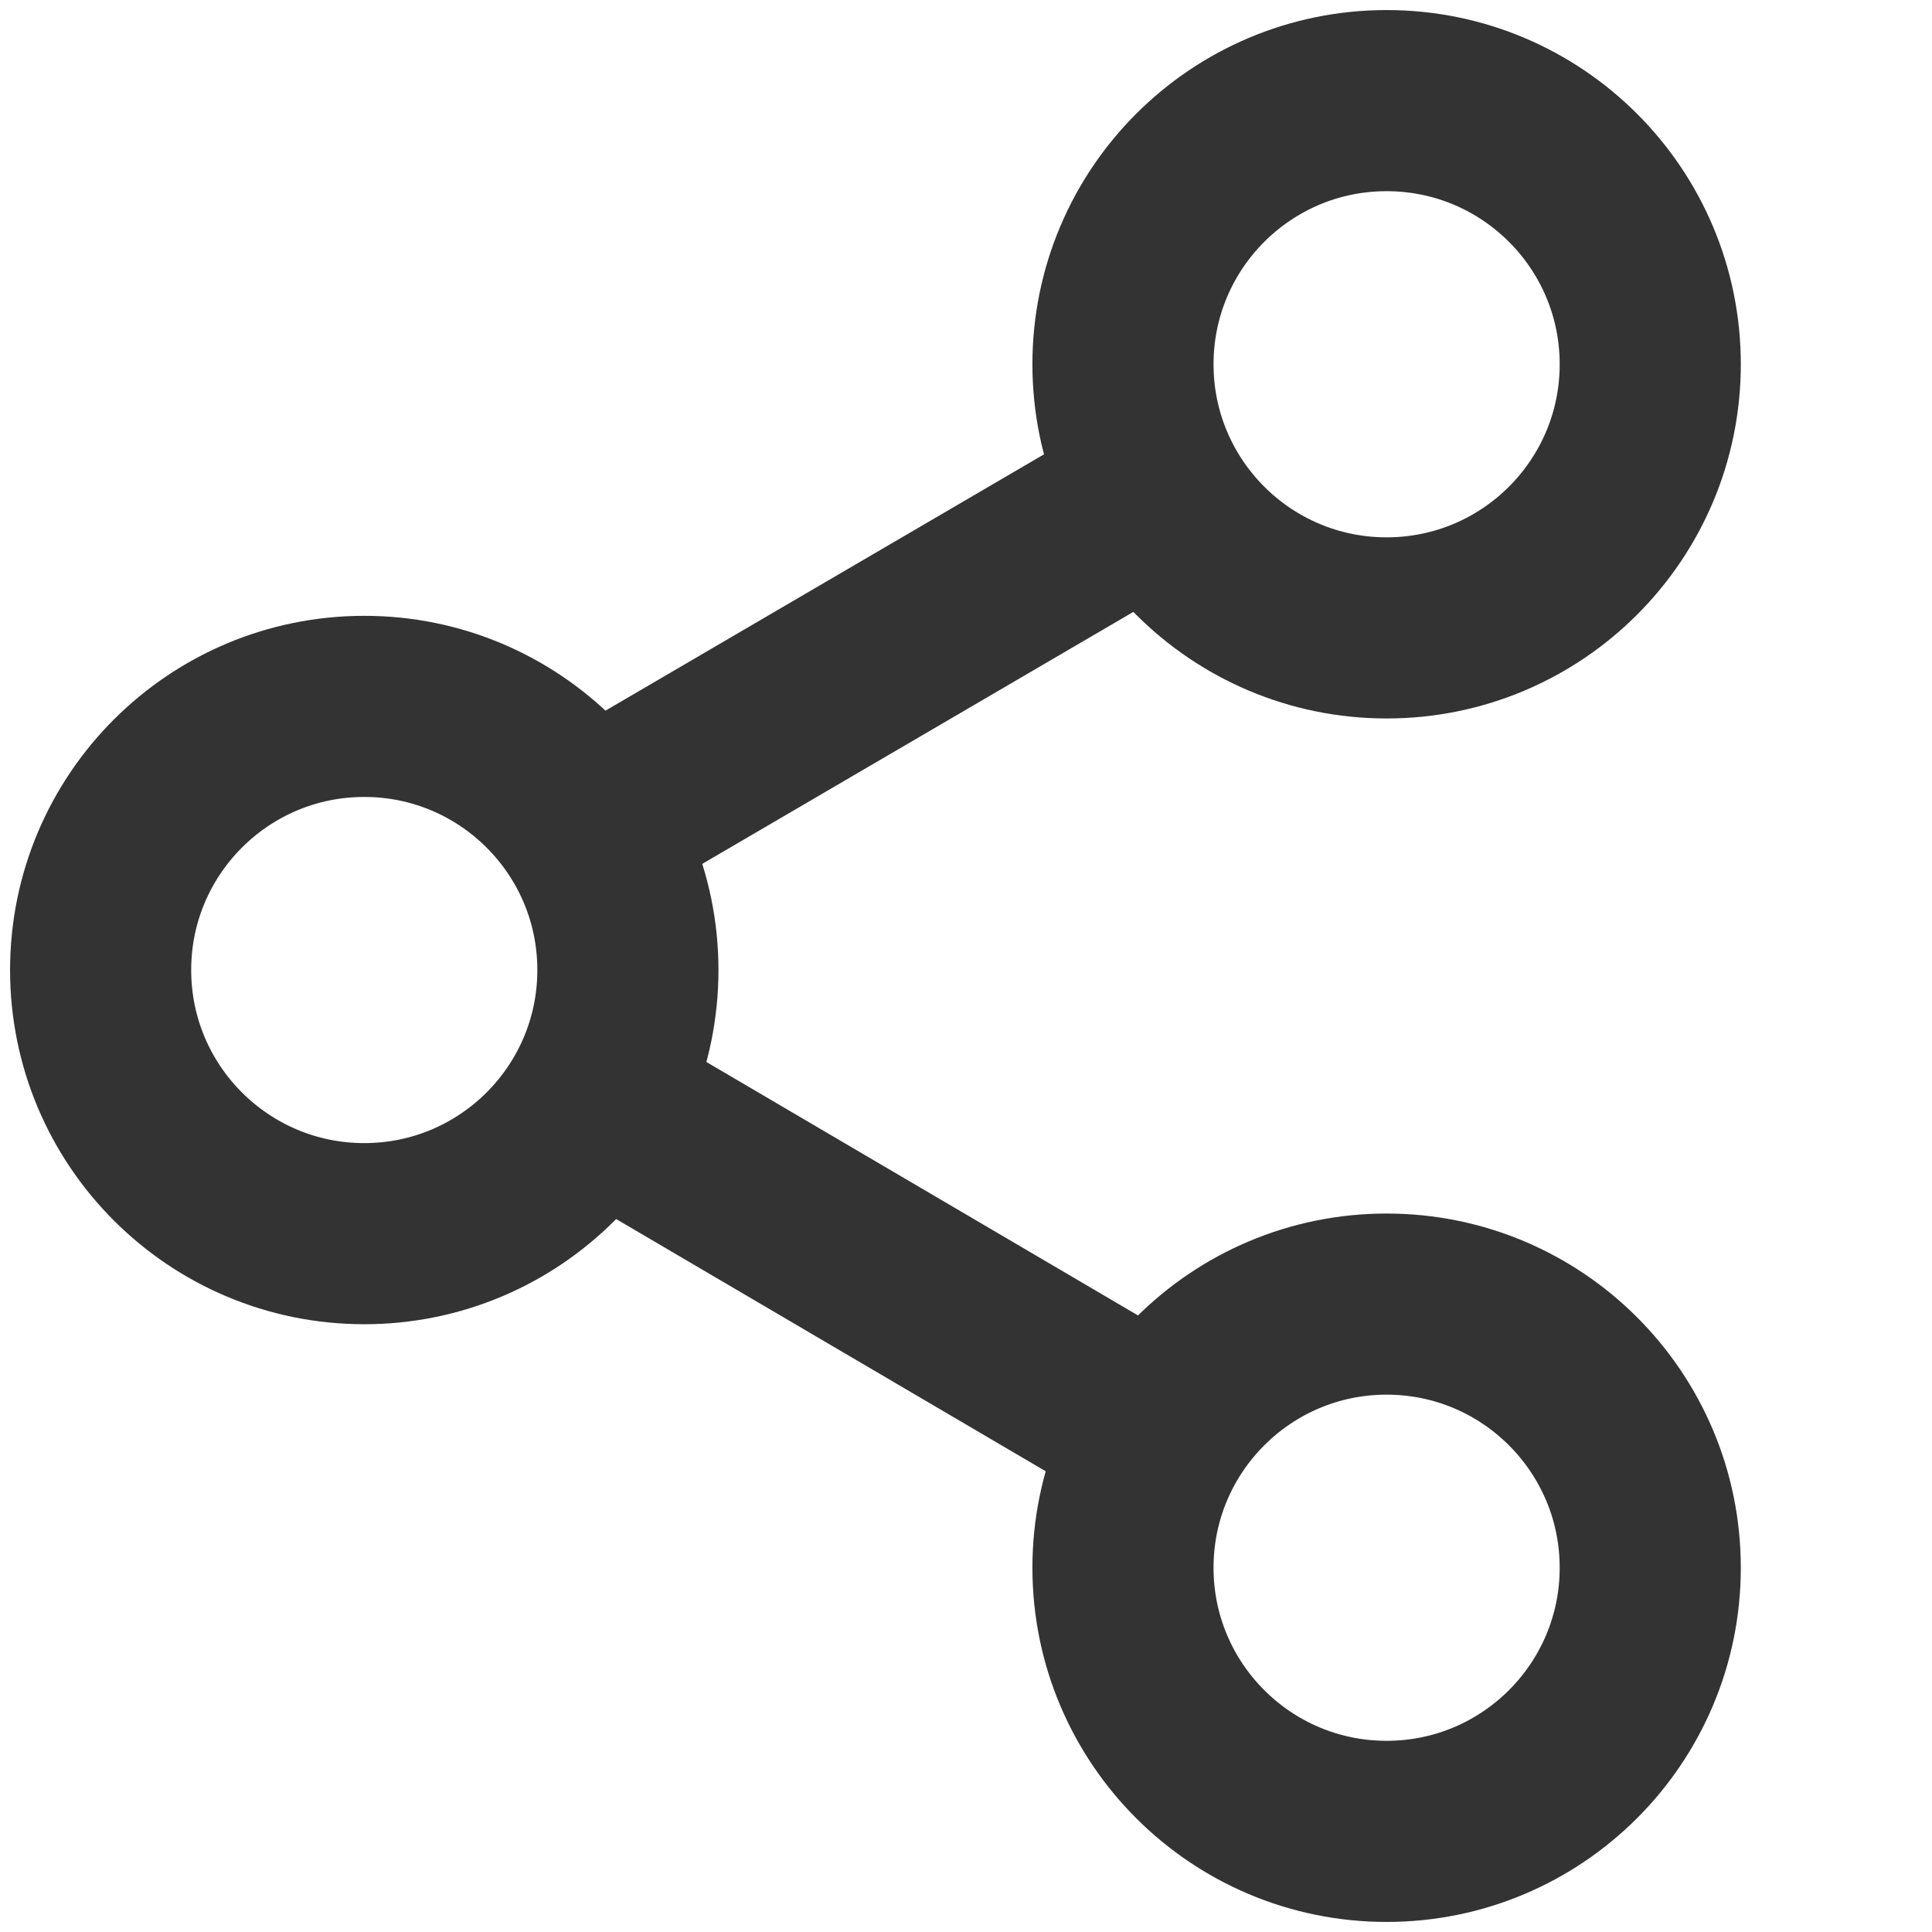 <?xml version="1.0" encoding="utf-8"?>
<!-- Generator: Adobe Illustrator 25.3.1, SVG Export Plug-In . SVG Version: 6.00 Build 0)  -->
<svg version="1.1" id="Layer_1" xmlns="http://www.w3.org/2000/svg" xmlns:xlink="http://www.w3.org/1999/xlink" x="0px" y="0px"
	 width="96px" height="96px" viewBox="0 0 96 96" style="enable-background:new 0 0 96 96;" xml:space="preserve">
<style type="text/css">
	.st0{fill:none;stroke:#333333;stroke-width:9;stroke-miterlimit:10;}
</style>
<g>
	<circle class="st0" cx="18.1" cy="48.2" r="13.1"/>
	<circle class="st0" cx="68.9" cy="18.1" r="13.1"/>
	<circle class="st0" cx="68.9" cy="77.9" r="13.1"/>
	<line class="st0" x1="29.1" y1="41.1" x2="57.5" y2="24.5"/>
	<line class="st0" x1="29.5" y1="54.7" x2="57.6" y2="71.2"/>
</g>
</svg>

